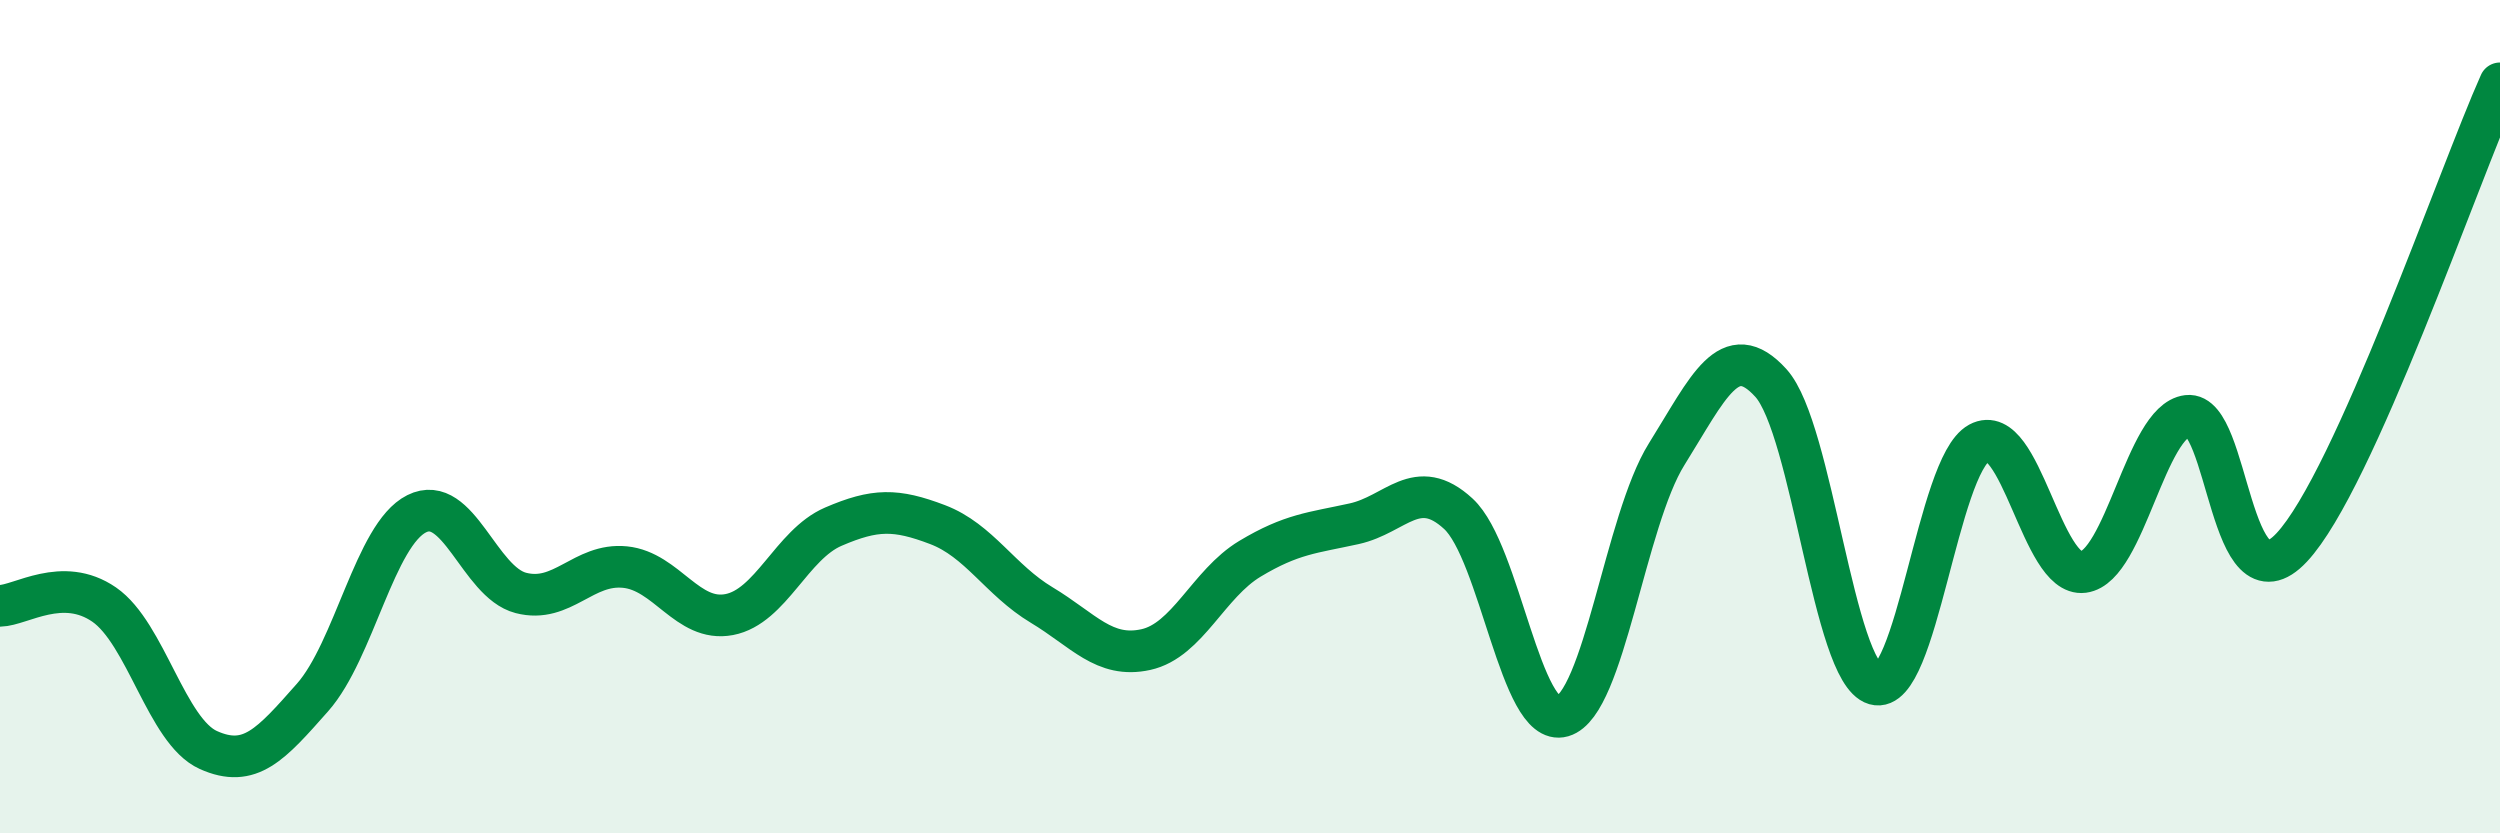 
    <svg width="60" height="20" viewBox="0 0 60 20" xmlns="http://www.w3.org/2000/svg">
      <path
        d="M 0,14.54 C 0.5,14.53 1.5,13.82 2.5,14.51 C 3.5,15.2 4,17.55 5,18 C 6,18.45 6.5,17.87 7.5,16.74 C 8.5,15.61 9,12.83 10,12.33 C 11,11.83 11.5,13.97 12.5,14.23 C 13.5,14.49 14,13.51 15,13.61 C 16,13.71 16.5,14.94 17.5,14.75 C 18.5,14.56 19,13.07 20,12.64 C 21,12.21 21.5,12.21 22.5,12.59 C 23.5,12.97 24,13.92 25,14.52 C 26,15.12 26.5,15.81 27.5,15.59 C 28.5,15.37 29,14.01 30,13.41 C 31,12.81 31.5,12.79 32.5,12.57 C 33.5,12.35 34,11.41 35,12.33 C 36,13.25 36.5,17.48 37.5,17.19 C 38.5,16.9 39,12.5 40,10.9 C 41,9.3 41.5,8.09 42.5,9.19 C 43.5,10.29 44,16.13 45,16.42 C 46,16.71 46.5,11.17 47.5,10.63 C 48.5,10.09 49,13.86 50,13.73 C 51,13.6 51.5,10.1 52.5,9.98 C 53.5,9.86 53.5,14.74 55,13.14 C 56.5,11.54 59,4.23 60,2L60 20L0 20Z"
        fill="#008740"
        opacity="0.1"
        stroke-linecap="round"
        stroke-linejoin="round"
      />
      <path
        d="M 0,14.54 C 0.5,14.53 1.5,13.82 2.5,14.51 C 3.5,15.2 4,17.55 5,18 C 6,18.45 6.5,17.87 7.5,16.74 C 8.5,15.61 9,12.83 10,12.33 C 11,11.83 11.5,13.97 12.5,14.23 C 13.5,14.49 14,13.51 15,13.61 C 16,13.71 16.5,14.94 17.5,14.75 C 18.5,14.56 19,13.07 20,12.64 C 21,12.21 21.5,12.21 22.5,12.59 C 23.5,12.97 24,13.92 25,14.52 C 26,15.12 26.5,15.81 27.5,15.59 C 28.5,15.37 29,14.01 30,13.41 C 31,12.81 31.5,12.79 32.5,12.57 C 33.5,12.35 34,11.41 35,12.33 C 36,13.25 36.5,17.48 37.5,17.19 C 38.5,16.9 39,12.5 40,10.9 C 41,9.3 41.5,8.09 42.5,9.19 C 43.5,10.29 44,16.13 45,16.42 C 46,16.71 46.5,11.17 47.5,10.63 C 48.5,10.09 49,13.86 50,13.73 C 51,13.6 51.5,10.1 52.5,9.98 C 53.5,9.86 53.5,14.74 55,13.14 C 56.5,11.54 59,4.23 60,2"
        stroke="#008740"
        stroke-width="1"
        fill="none"
        stroke-linecap="round"
        stroke-linejoin="round"
      />
    </svg>
  
